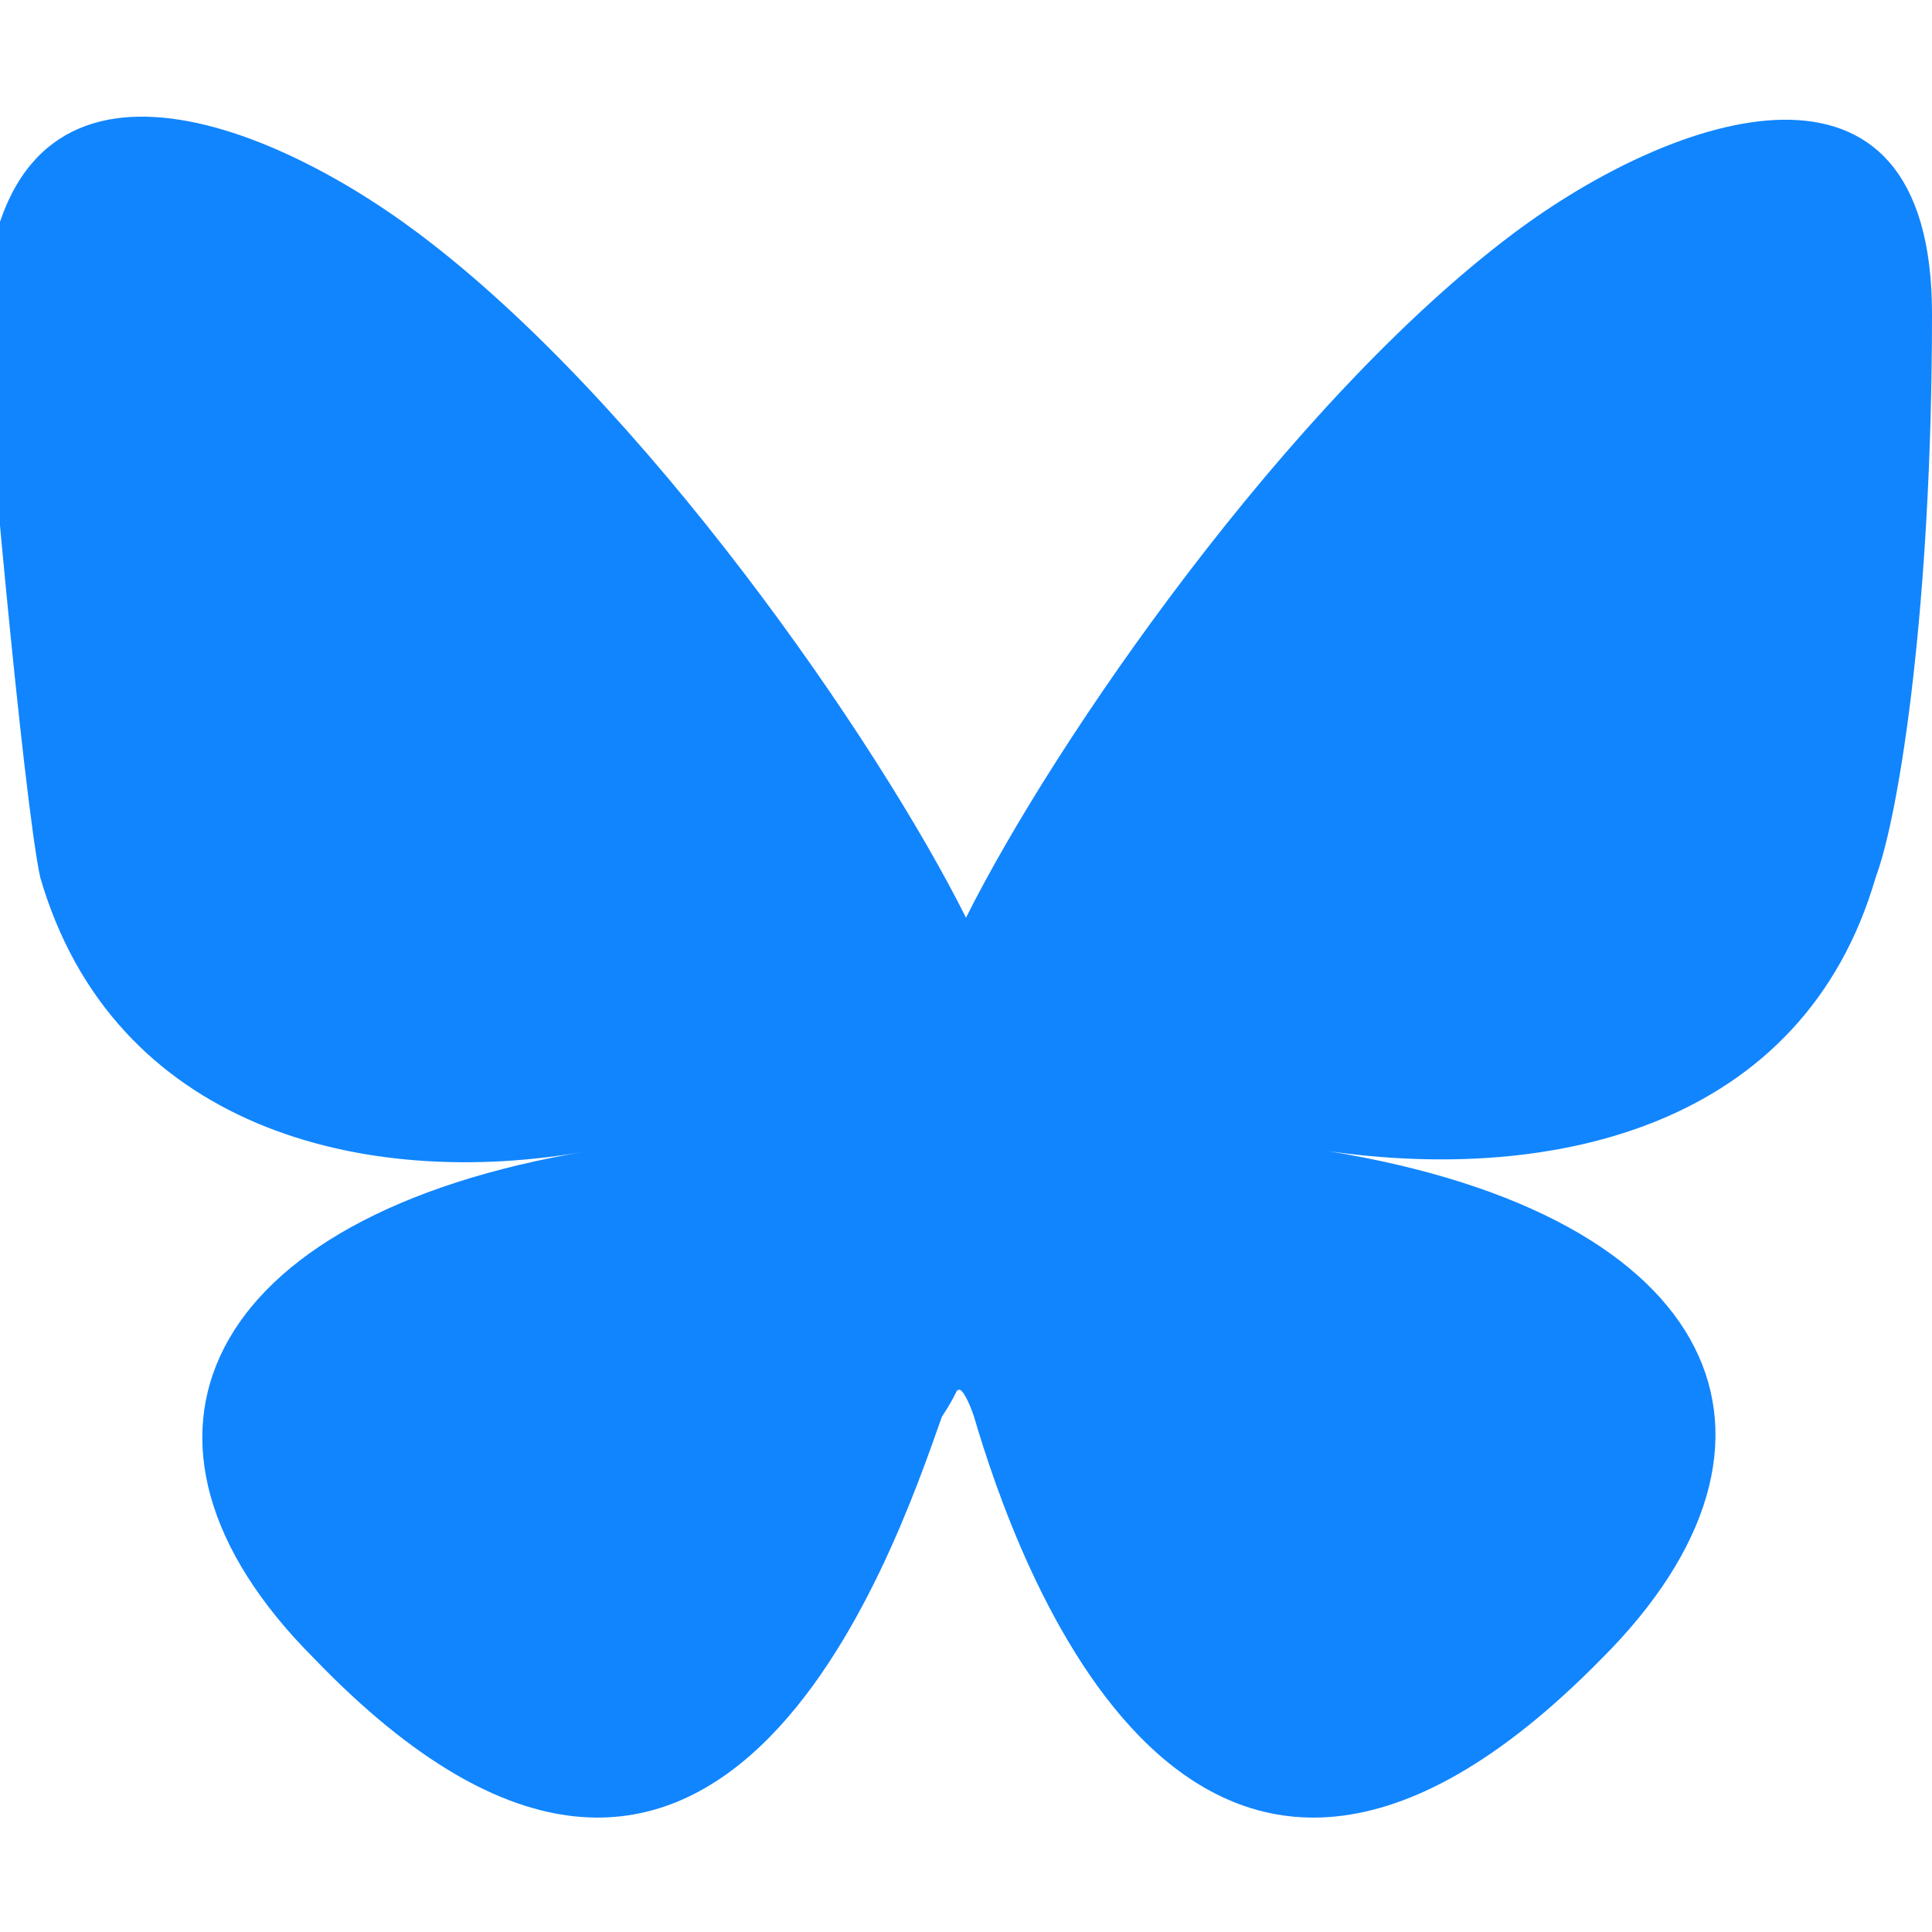 <?xml version="1.0" encoding="UTF-8"?>
<svg width="24" height="24" xmlns="http://www.w3.org/2000/svg" version="1.1" viewBox="0 0 24 24">
  <defs>
    <style>
      .cls-1 {
        fill: #1185fe;
      }
    </style>
  </defs>
  <!-- Generator: Adobe Illustrator 28.7.3, SVG Export Plug-In . SVG Version: 1.2.0 Build 164)  -->
  <g>
    <g id="Layer_1">
      <path class="cls-1" d="M5.2,2.9c2.8,2.1,5.7,6.3,6.8,8.5,1.1-2.2,4-6.4,6.8-8.5,2-1.5,5.2-2.6,5.2,1s-.4,6.2-.7,7c-.9,3.1-4,3.8-6.8,3.4,4.9.8,6.1,3.6,3.4,6.3-5.1,5.2-7.3-1.3-7.8-3-.1-.3-.2-.4-.2-.3,0-.1,0,0-.2.3-.6,1.7-2.8,8.2-7.8,3-2.7-2.7-1.4-5.5,3.4-6.3-2.8.5-5.9-.3-6.8-3.4-.2-.9-.7-6.3-.7-7C0,.2,3.2,1.4,5.2,2.9h0Z"/>
    </g>
  </g>
</svg>